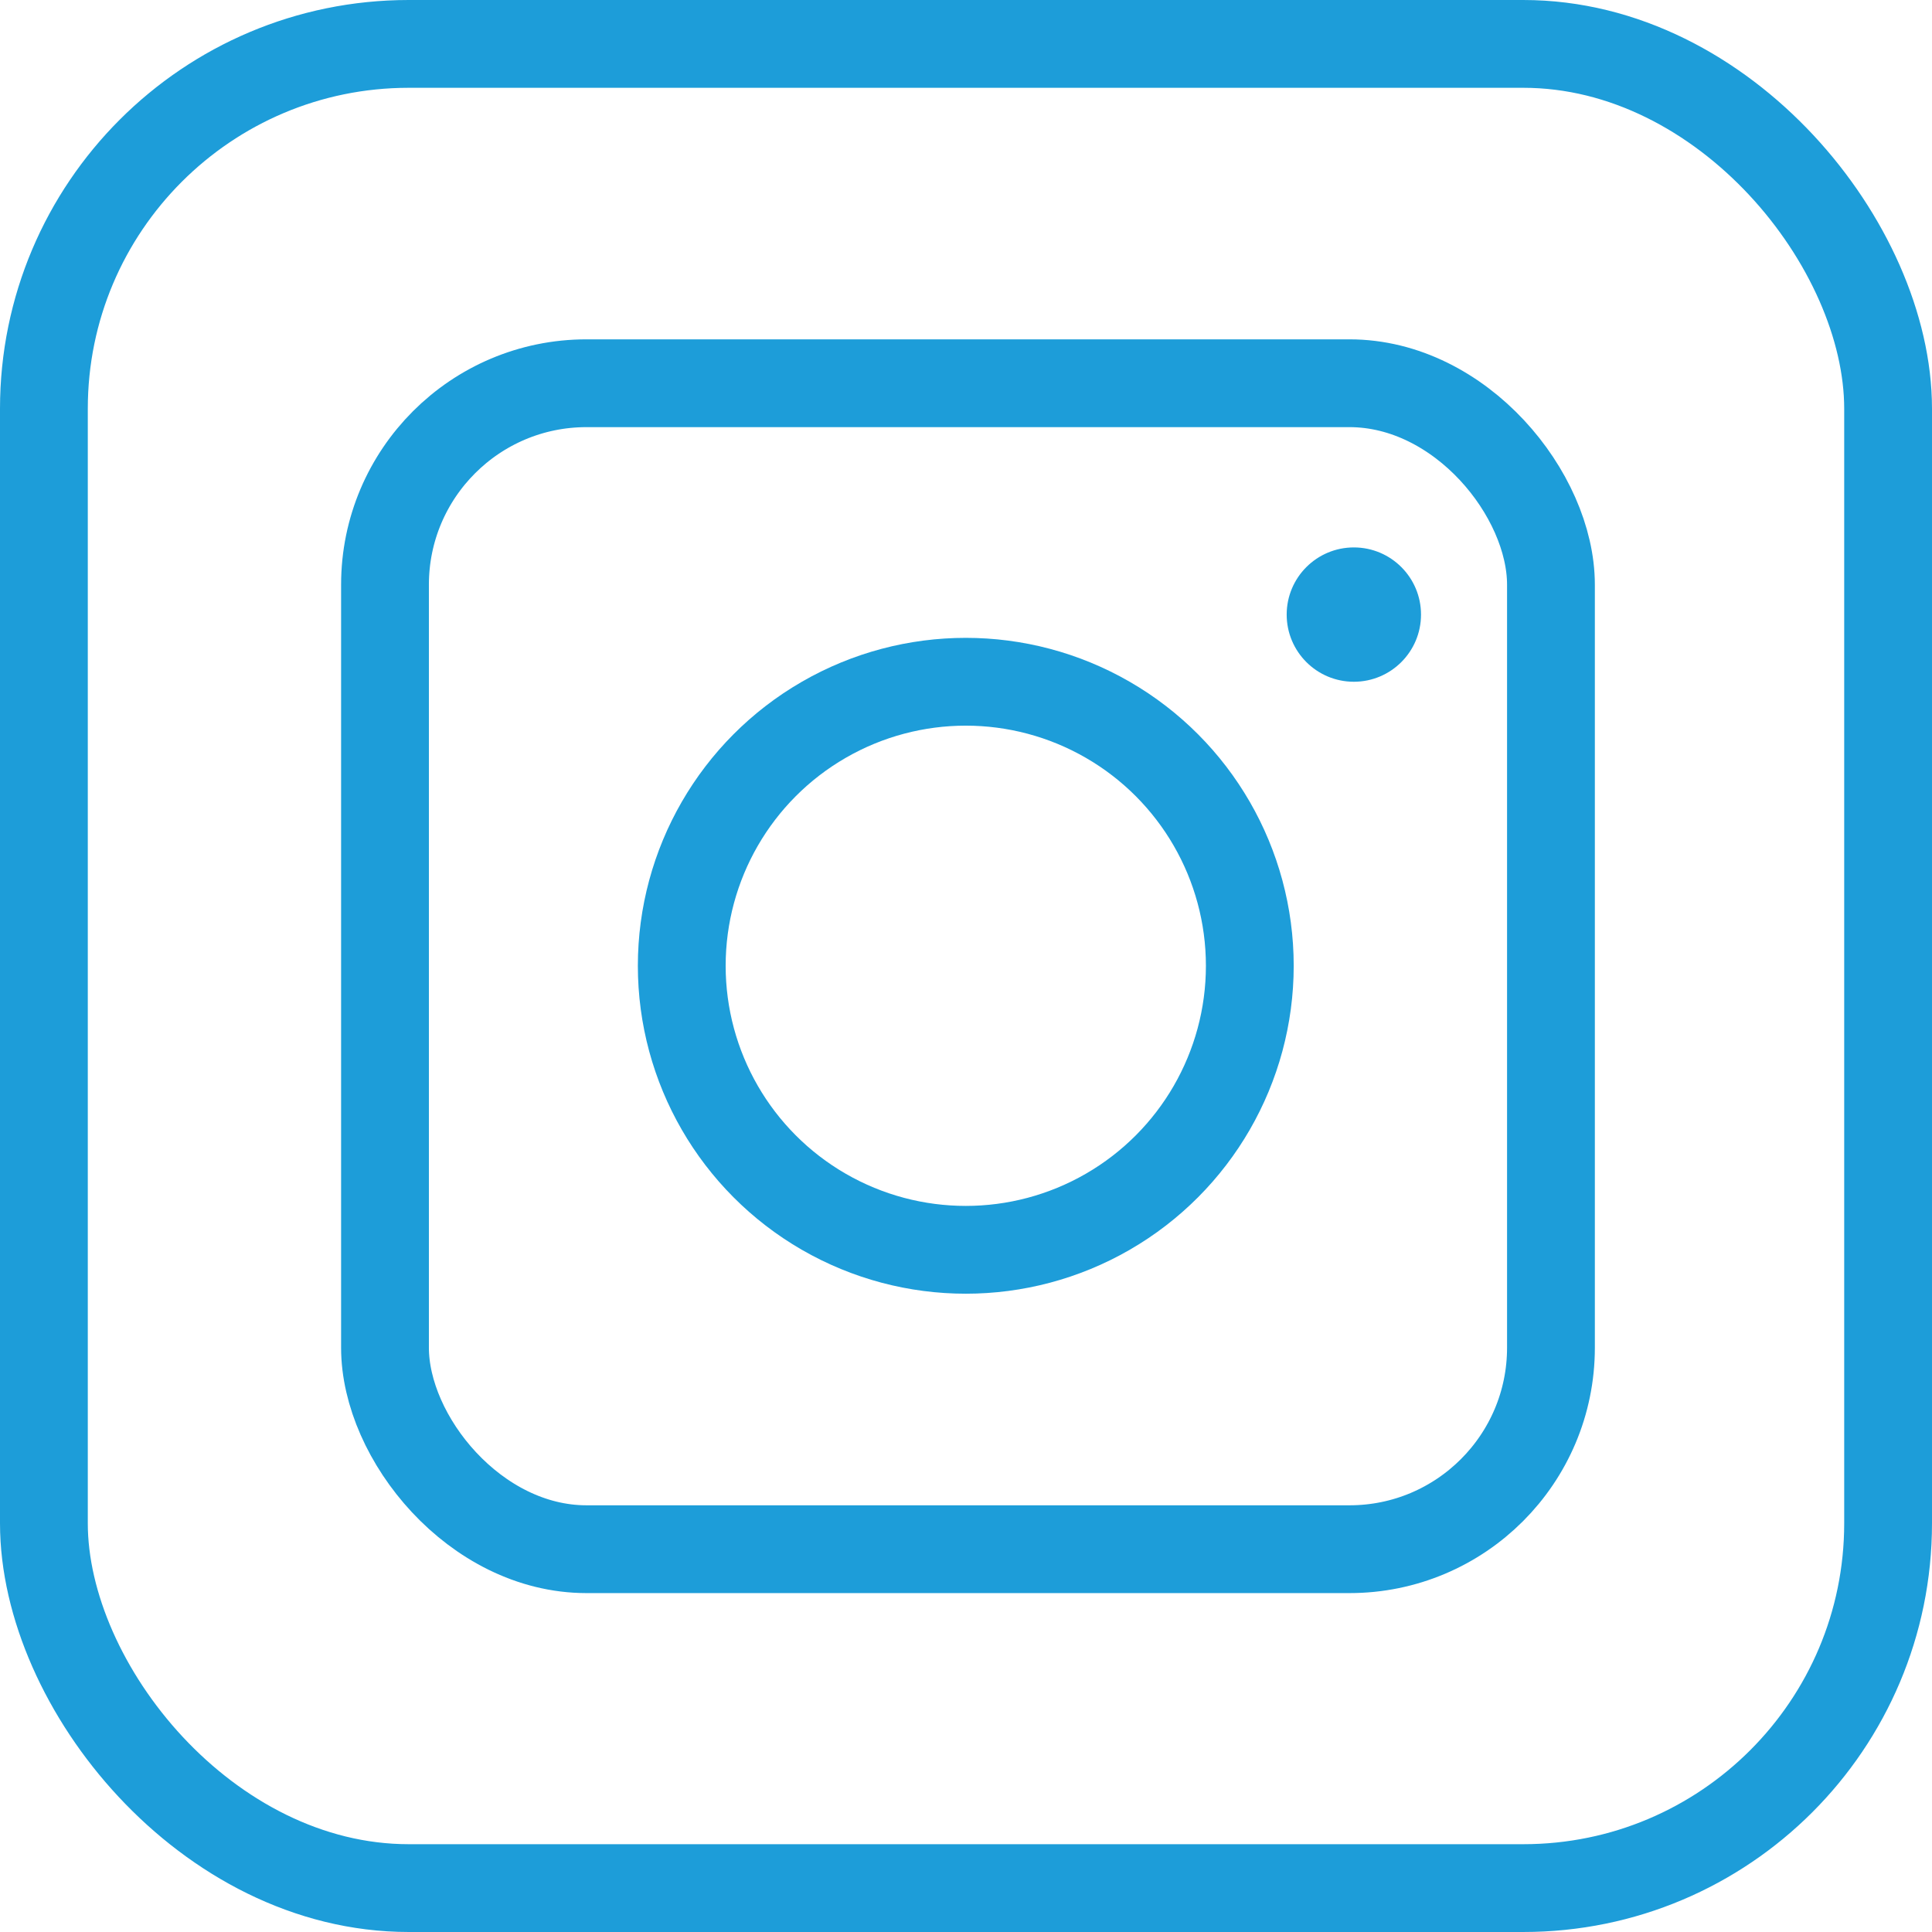 <svg xmlns="http://www.w3.org/2000/svg" viewBox="0 0 44.01 44.01"><defs><style>.cls-1{fill:none;stroke:#1d9dd9;stroke-miterlimit:10;stroke-width:2px}</style></defs><g id="Layer_2" data-name="Layer 2"><g id="Ebene_1" data-name="Ebene 1"><rect class="cls-1" x="1" y="1" width="42.01" height="42.01" rx="8.31"/><rect class="cls-1" x="8.77" y="8.73" width="26.56" height="26.56" rx="4.59"/><circle class="cls-1" cx="22" cy="22" r="6.47"/><circle cx="30.84" cy="14" r="1.53" fill="#1d9dd9"/></g></g></svg>